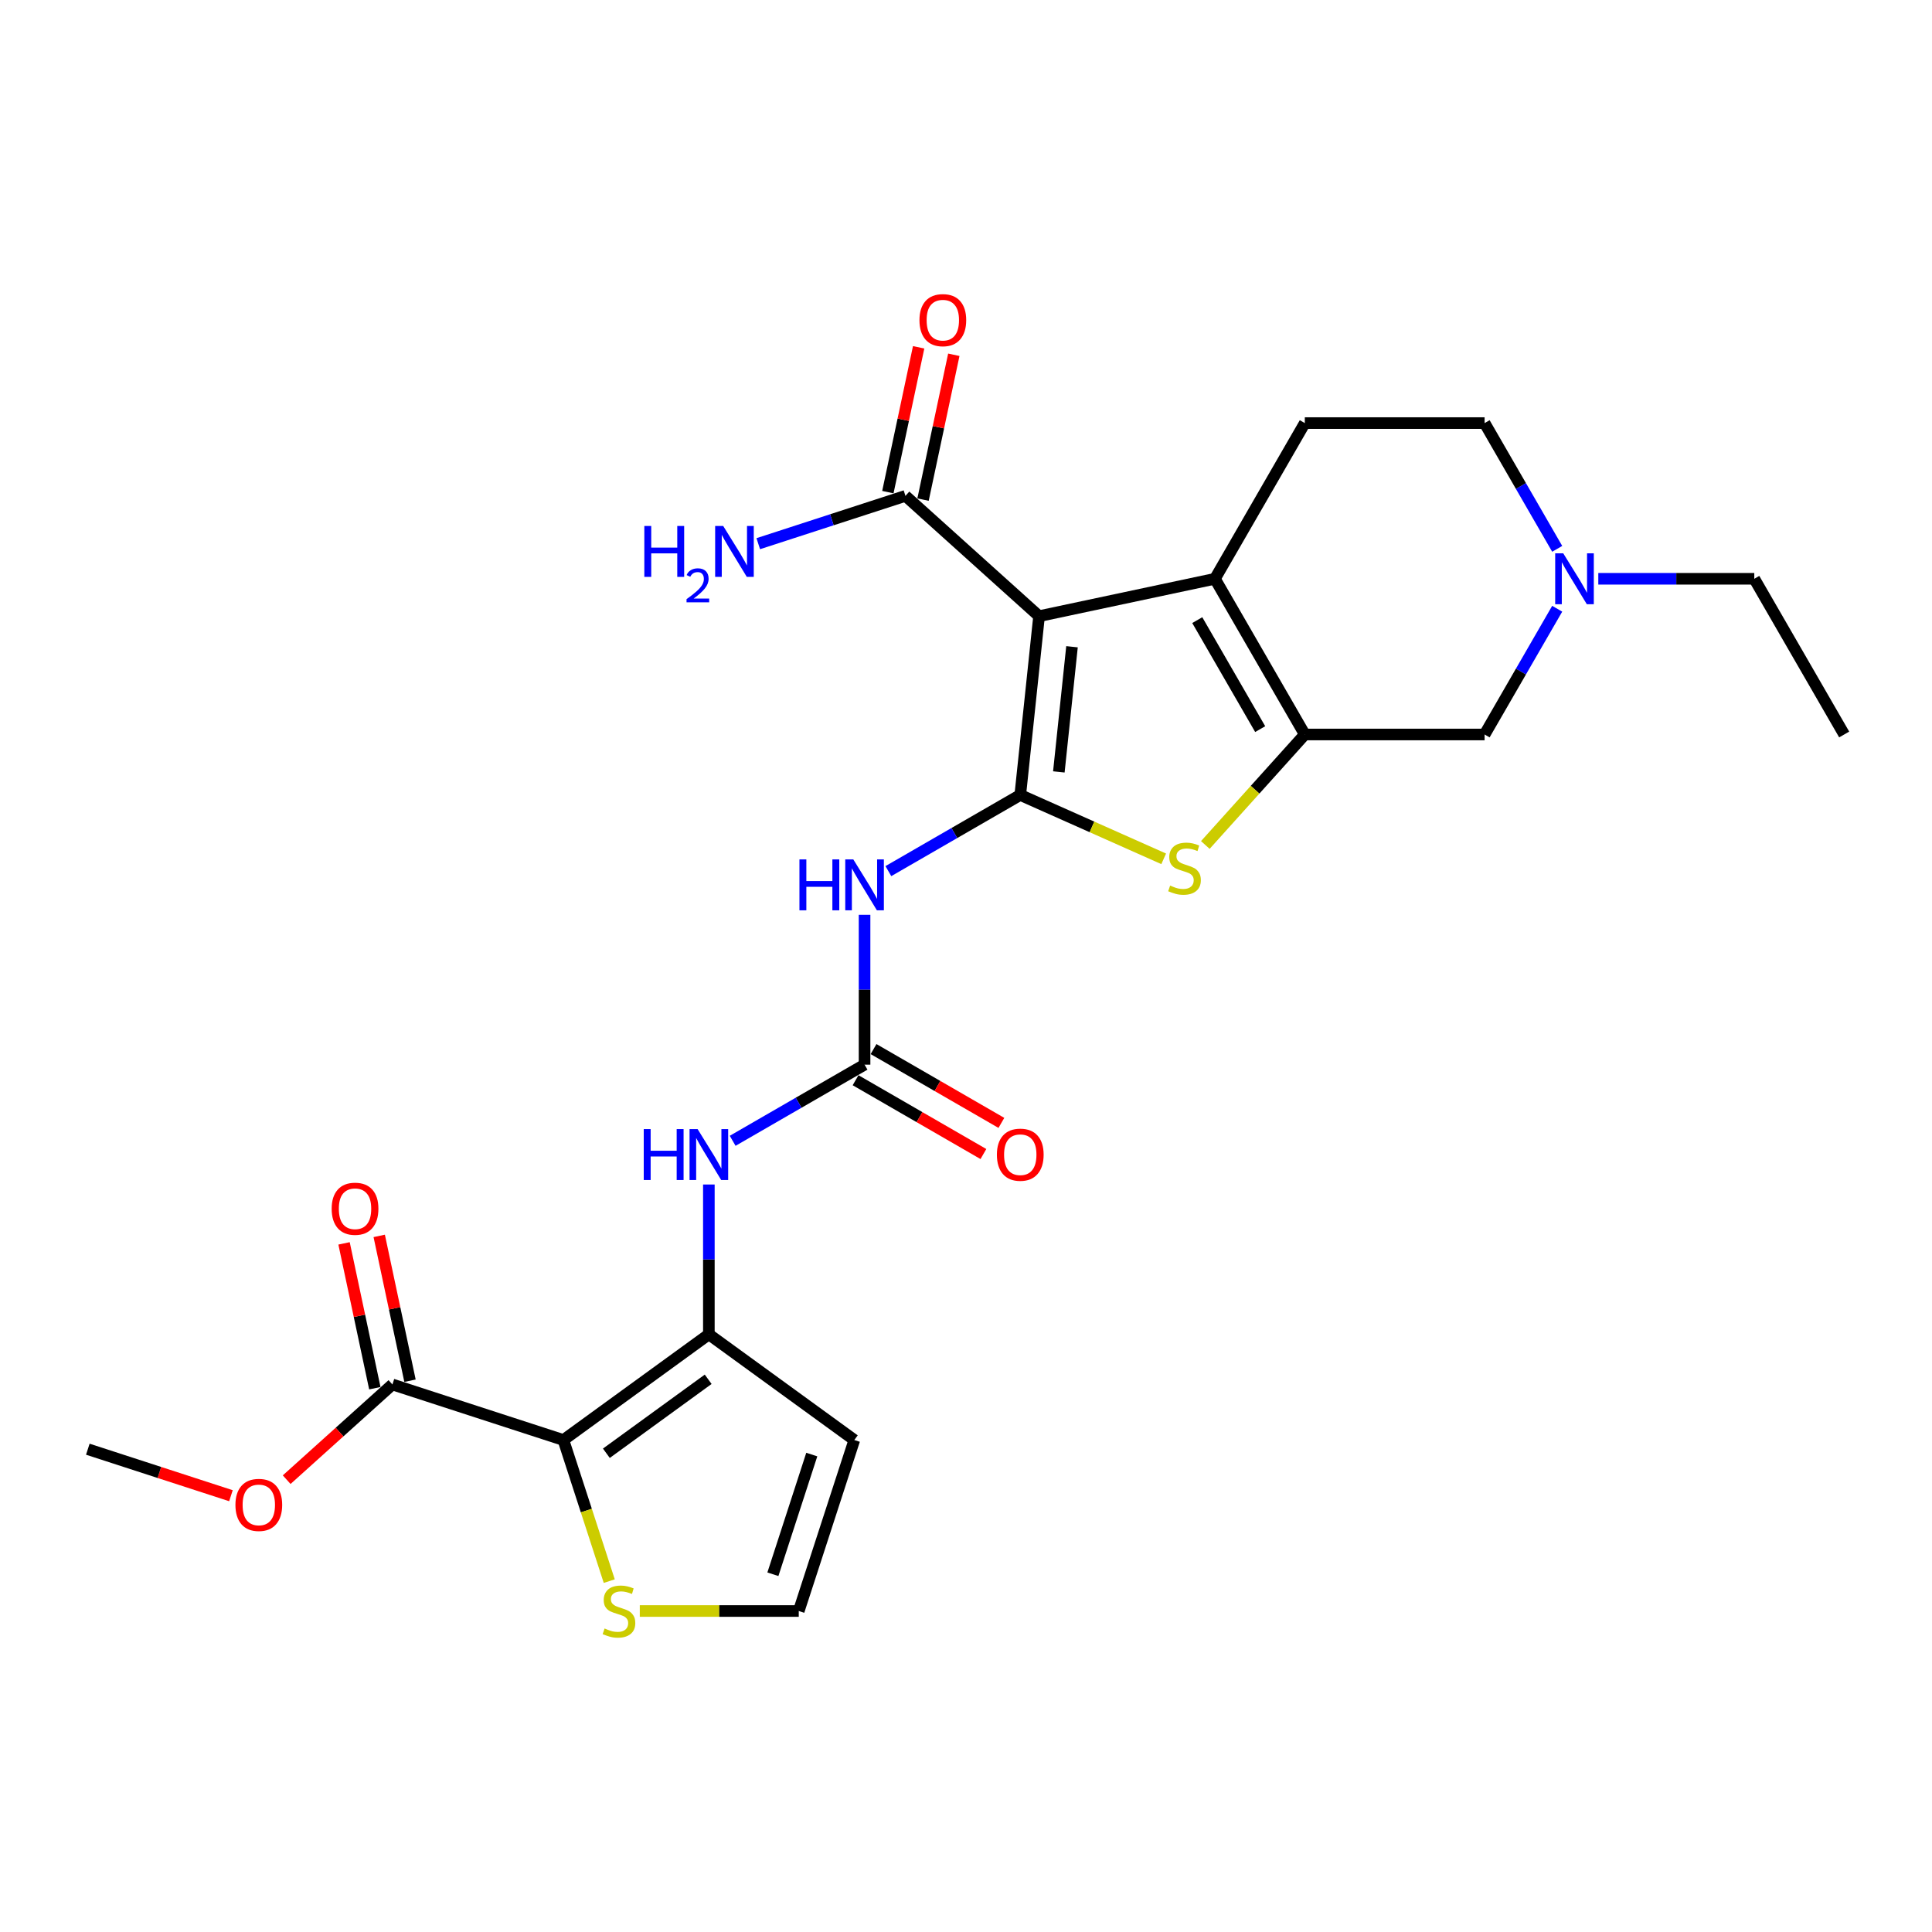 <?xml version='1.0' encoding='iso-8859-1'?>
<svg version='1.1' baseProfile='full'
              xmlns='http://www.w3.org/2000/svg'
                      xmlns:rdkit='http://www.rdkit.org/xml'
                      xmlns:xlink='http://www.w3.org/1999/xlink'
                  xml:space='preserve'
width='1000px' height='1000px' viewBox='0 0 1000 1000'>
<!-- END OF HEADER -->
<rect style='opacity:1.0;fill:#FFFFFF;stroke:none' width='1000' height='1000' x='0' y='0'> </rect>
<path class='bond-0' d='M 528.087,411.477 L 537.815,318.928' style='fill:none;fill-rule:evenodd;stroke:#000000;stroke-width:6px;stroke-linecap:butt;stroke-linejoin:miter;stroke-opacity:1' />
<path class='bond-0' d='M 548.056,399.54 L 554.865,334.756' style='fill:none;fill-rule:evenodd;stroke:#000000;stroke-width:6px;stroke-linecap:butt;stroke-linejoin:miter;stroke-opacity:1' />
<path class='bond-4' d='M 528.087,411.477 L 565.206,428.004' style='fill:none;fill-rule:evenodd;stroke:#000000;stroke-width:6px;stroke-linecap:butt;stroke-linejoin:miter;stroke-opacity:1' />
<path class='bond-4' d='M 565.206,428.004 L 602.325,444.53' style='fill:none;fill-rule:evenodd;stroke:#CCCC00;stroke-width:6px;stroke-linecap:butt;stroke-linejoin:miter;stroke-opacity:1' />
<path class='bond-5' d='M 528.087,411.477 L 493.952,431.185' style='fill:none;fill-rule:evenodd;stroke:#000000;stroke-width:6px;stroke-linecap:butt;stroke-linejoin:miter;stroke-opacity:1' />
<path class='bond-5' d='M 493.952,431.185 L 459.817,450.893' style='fill:none;fill-rule:evenodd;stroke:#0000FF;stroke-width:6px;stroke-linecap:butt;stroke-linejoin:miter;stroke-opacity:1' />
<path class='bond-1' d='M 537.815,318.928 L 628.84,299.58' style='fill:none;fill-rule:evenodd;stroke:#000000;stroke-width:6px;stroke-linecap:butt;stroke-linejoin:miter;stroke-opacity:1' />
<path class='bond-8' d='M 537.815,318.928 L 468.659,256.66' style='fill:none;fill-rule:evenodd;stroke:#000000;stroke-width:6px;stroke-linecap:butt;stroke-linejoin:miter;stroke-opacity:1' />
<path class='bond-15' d='M 628.84,299.58 L 675.369,218.989' style='fill:none;fill-rule:evenodd;stroke:#000000;stroke-width:6px;stroke-linecap:butt;stroke-linejoin:miter;stroke-opacity:1' />
<path class='bond-26' d='M 628.84,299.58 L 675.369,380.172' style='fill:none;fill-rule:evenodd;stroke:#000000;stroke-width:6px;stroke-linecap:butt;stroke-linejoin:miter;stroke-opacity:1' />
<path class='bond-26' d='M 619.701,320.975 L 652.272,377.389' style='fill:none;fill-rule:evenodd;stroke:#000000;stroke-width:6px;stroke-linecap:butt;stroke-linejoin:miter;stroke-opacity:1' />
<path class='bond-2' d='M 675.369,380.172 L 649.623,408.766' style='fill:none;fill-rule:evenodd;stroke:#000000;stroke-width:6px;stroke-linecap:butt;stroke-linejoin:miter;stroke-opacity:1' />
<path class='bond-2' d='M 649.623,408.766 L 623.877,437.36' style='fill:none;fill-rule:evenodd;stroke:#CCCC00;stroke-width:6px;stroke-linecap:butt;stroke-linejoin:miter;stroke-opacity:1' />
<path class='bond-14' d='M 675.369,380.172 L 768.428,380.172' style='fill:none;fill-rule:evenodd;stroke:#000000;stroke-width:6px;stroke-linecap:butt;stroke-linejoin:miter;stroke-opacity:1' />
<path class='bond-3' d='M 291.619,745.352 L 366.905,690.654' style='fill:none;fill-rule:evenodd;stroke:#000000;stroke-width:6px;stroke-linecap:butt;stroke-linejoin:miter;stroke-opacity:1' />
<path class='bond-3' d='M 313.852,752.204 L 366.552,713.916' style='fill:none;fill-rule:evenodd;stroke:#000000;stroke-width:6px;stroke-linecap:butt;stroke-linejoin:miter;stroke-opacity:1' />
<path class='bond-10' d='M 291.619,745.352 L 203.115,716.595' style='fill:none;fill-rule:evenodd;stroke:#000000;stroke-width:6px;stroke-linecap:butt;stroke-linejoin:miter;stroke-opacity:1' />
<path class='bond-11' d='M 291.619,745.352 L 303.485,781.871' style='fill:none;fill-rule:evenodd;stroke:#000000;stroke-width:6px;stroke-linecap:butt;stroke-linejoin:miter;stroke-opacity:1' />
<path class='bond-11' d='M 303.485,781.871 L 315.35,818.39' style='fill:none;fill-rule:evenodd;stroke:#CCCC00;stroke-width:6px;stroke-linecap:butt;stroke-linejoin:miter;stroke-opacity:1' />
<path class='bond-7' d='M 447.496,473.51 L 447.496,512.288' style='fill:none;fill-rule:evenodd;stroke:#0000FF;stroke-width:6px;stroke-linecap:butt;stroke-linejoin:miter;stroke-opacity:1' />
<path class='bond-7' d='M 447.496,512.288 L 447.496,551.065' style='fill:none;fill-rule:evenodd;stroke:#000000;stroke-width:6px;stroke-linecap:butt;stroke-linejoin:miter;stroke-opacity:1' />
<path class='bond-6' d='M 366.905,690.654 L 366.905,651.876' style='fill:none;fill-rule:evenodd;stroke:#000000;stroke-width:6px;stroke-linecap:butt;stroke-linejoin:miter;stroke-opacity:1' />
<path class='bond-6' d='M 366.905,651.876 L 366.905,613.098' style='fill:none;fill-rule:evenodd;stroke:#0000FF;stroke-width:6px;stroke-linecap:butt;stroke-linejoin:miter;stroke-opacity:1' />
<path class='bond-12' d='M 366.905,690.654 L 442.191,745.352' style='fill:none;fill-rule:evenodd;stroke:#000000;stroke-width:6px;stroke-linecap:butt;stroke-linejoin:miter;stroke-opacity:1' />
<path class='bond-9' d='M 447.496,551.065 L 413.361,570.773' style='fill:none;fill-rule:evenodd;stroke:#000000;stroke-width:6px;stroke-linecap:butt;stroke-linejoin:miter;stroke-opacity:1' />
<path class='bond-9' d='M 413.361,570.773 L 379.226,590.481' style='fill:none;fill-rule:evenodd;stroke:#0000FF;stroke-width:6px;stroke-linecap:butt;stroke-linejoin:miter;stroke-opacity:1' />
<path class='bond-17' d='M 442.843,559.125 L 475.927,578.225' style='fill:none;fill-rule:evenodd;stroke:#000000;stroke-width:6px;stroke-linecap:butt;stroke-linejoin:miter;stroke-opacity:1' />
<path class='bond-17' d='M 475.927,578.225 L 509.01,597.326' style='fill:none;fill-rule:evenodd;stroke:#FF0000;stroke-width:6px;stroke-linecap:butt;stroke-linejoin:miter;stroke-opacity:1' />
<path class='bond-17' d='M 452.149,543.006 L 485.233,562.107' style='fill:none;fill-rule:evenodd;stroke:#000000;stroke-width:6px;stroke-linecap:butt;stroke-linejoin:miter;stroke-opacity:1' />
<path class='bond-17' d='M 485.233,562.107 L 518.316,581.208' style='fill:none;fill-rule:evenodd;stroke:#FF0000;stroke-width:6px;stroke-linecap:butt;stroke-linejoin:miter;stroke-opacity:1' />
<path class='bond-18' d='M 477.761,258.595 L 485.728,221.113' style='fill:none;fill-rule:evenodd;stroke:#000000;stroke-width:6px;stroke-linecap:butt;stroke-linejoin:miter;stroke-opacity:1' />
<path class='bond-18' d='M 485.728,221.113 L 493.695,183.631' style='fill:none;fill-rule:evenodd;stroke:#FF0000;stroke-width:6px;stroke-linecap:butt;stroke-linejoin:miter;stroke-opacity:1' />
<path class='bond-18' d='M 459.556,254.725 L 467.523,217.243' style='fill:none;fill-rule:evenodd;stroke:#000000;stroke-width:6px;stroke-linecap:butt;stroke-linejoin:miter;stroke-opacity:1' />
<path class='bond-18' d='M 467.523,217.243 L 475.49,179.762' style='fill:none;fill-rule:evenodd;stroke:#FF0000;stroke-width:6px;stroke-linecap:butt;stroke-linejoin:miter;stroke-opacity:1' />
<path class='bond-21' d='M 468.659,256.66 L 430.567,269.037' style='fill:none;fill-rule:evenodd;stroke:#000000;stroke-width:6px;stroke-linecap:butt;stroke-linejoin:miter;stroke-opacity:1' />
<path class='bond-21' d='M 430.567,269.037 L 392.475,281.413' style='fill:none;fill-rule:evenodd;stroke:#0000FF;stroke-width:6px;stroke-linecap:butt;stroke-linejoin:miter;stroke-opacity:1' />
<path class='bond-19' d='M 212.217,714.661 L 204.25,677.179' style='fill:none;fill-rule:evenodd;stroke:#000000;stroke-width:6px;stroke-linecap:butt;stroke-linejoin:miter;stroke-opacity:1' />
<path class='bond-19' d='M 204.25,677.179 L 196.283,639.697' style='fill:none;fill-rule:evenodd;stroke:#FF0000;stroke-width:6px;stroke-linecap:butt;stroke-linejoin:miter;stroke-opacity:1' />
<path class='bond-19' d='M 194.012,718.53 L 186.045,681.049' style='fill:none;fill-rule:evenodd;stroke:#000000;stroke-width:6px;stroke-linecap:butt;stroke-linejoin:miter;stroke-opacity:1' />
<path class='bond-19' d='M 186.045,681.049 L 178.078,643.567' style='fill:none;fill-rule:evenodd;stroke:#FF0000;stroke-width:6px;stroke-linecap:butt;stroke-linejoin:miter;stroke-opacity:1' />
<path class='bond-22' d='M 203.115,716.595 L 175.749,741.236' style='fill:none;fill-rule:evenodd;stroke:#000000;stroke-width:6px;stroke-linecap:butt;stroke-linejoin:miter;stroke-opacity:1' />
<path class='bond-22' d='M 175.749,741.236 L 148.383,765.876' style='fill:none;fill-rule:evenodd;stroke:#FF0000;stroke-width:6px;stroke-linecap:butt;stroke-linejoin:miter;stroke-opacity:1' />
<path class='bond-28' d='M 331.152,833.856 L 372.293,833.856' style='fill:none;fill-rule:evenodd;stroke:#CCCC00;stroke-width:6px;stroke-linecap:butt;stroke-linejoin:miter;stroke-opacity:1' />
<path class='bond-28' d='M 372.293,833.856 L 413.434,833.856' style='fill:none;fill-rule:evenodd;stroke:#000000;stroke-width:6px;stroke-linecap:butt;stroke-linejoin:miter;stroke-opacity:1' />
<path class='bond-16' d='M 442.191,745.352 L 413.434,833.856' style='fill:none;fill-rule:evenodd;stroke:#000000;stroke-width:6px;stroke-linecap:butt;stroke-linejoin:miter;stroke-opacity:1' />
<path class='bond-16' d='M 420.177,752.876 L 400.047,814.829' style='fill:none;fill-rule:evenodd;stroke:#000000;stroke-width:6px;stroke-linecap:butt;stroke-linejoin:miter;stroke-opacity:1' />
<path class='bond-13' d='M 806.006,315.084 L 787.217,347.628' style='fill:none;fill-rule:evenodd;stroke:#0000FF;stroke-width:6px;stroke-linecap:butt;stroke-linejoin:miter;stroke-opacity:1' />
<path class='bond-13' d='M 787.217,347.628 L 768.428,380.172' style='fill:none;fill-rule:evenodd;stroke:#000000;stroke-width:6px;stroke-linecap:butt;stroke-linejoin:miter;stroke-opacity:1' />
<path class='bond-23' d='M 827.278,299.58 L 867.647,299.58' style='fill:none;fill-rule:evenodd;stroke:#0000FF;stroke-width:6px;stroke-linecap:butt;stroke-linejoin:miter;stroke-opacity:1' />
<path class='bond-23' d='M 867.647,299.58 L 908.016,299.58' style='fill:none;fill-rule:evenodd;stroke:#000000;stroke-width:6px;stroke-linecap:butt;stroke-linejoin:miter;stroke-opacity:1' />
<path class='bond-27' d='M 806.006,284.077 L 787.217,251.533' style='fill:none;fill-rule:evenodd;stroke:#0000FF;stroke-width:6px;stroke-linecap:butt;stroke-linejoin:miter;stroke-opacity:1' />
<path class='bond-27' d='M 787.217,251.533 L 768.428,218.989' style='fill:none;fill-rule:evenodd;stroke:#000000;stroke-width:6px;stroke-linecap:butt;stroke-linejoin:miter;stroke-opacity:1' />
<path class='bond-20' d='M 675.369,218.989 L 768.428,218.989' style='fill:none;fill-rule:evenodd;stroke:#000000;stroke-width:6px;stroke-linecap:butt;stroke-linejoin:miter;stroke-opacity:1' />
<path class='bond-24' d='M 119.535,774.177 L 82.495,762.142' style='fill:none;fill-rule:evenodd;stroke:#FF0000;stroke-width:6px;stroke-linecap:butt;stroke-linejoin:miter;stroke-opacity:1' />
<path class='bond-24' d='M 82.495,762.142 L 45.455,750.107' style='fill:none;fill-rule:evenodd;stroke:#000000;stroke-width:6px;stroke-linecap:butt;stroke-linejoin:miter;stroke-opacity:1' />
<path class='bond-25' d='M 908.016,299.58 L 954.545,380.172' style='fill:none;fill-rule:evenodd;stroke:#000000;stroke-width:6px;stroke-linecap:butt;stroke-linejoin:miter;stroke-opacity:1' />
<path  class='atom-5' d='M 605.656 458.373
Q 605.954 458.485, 607.182 459.006
Q 608.411 459.527, 609.751 459.862
Q 611.128 460.16, 612.468 460.16
Q 614.962 460.16, 616.414 458.969
Q 617.865 457.74, 617.865 455.618
Q 617.865 454.167, 617.121 453.273
Q 616.414 452.38, 615.297 451.896
Q 614.18 451.412, 612.319 450.854
Q 609.974 450.147, 608.56 449.477
Q 607.182 448.807, 606.177 447.392
Q 605.209 445.978, 605.209 443.595
Q 605.209 440.282, 607.443 438.235
Q 609.713 436.188, 614.18 436.188
Q 617.233 436.188, 620.694 437.64
L 619.838 440.506
Q 616.674 439.203, 614.292 439.203
Q 611.724 439.203, 610.309 440.282
Q 608.895 441.325, 608.932 443.149
Q 608.932 444.563, 609.639 445.419
Q 610.383 446.275, 611.426 446.759
Q 612.505 447.243, 614.292 447.802
Q 616.674 448.546, 618.089 449.29
Q 619.503 450.035, 620.508 451.561
Q 621.551 453.05, 621.551 455.618
Q 621.551 459.266, 619.094 461.239
Q 616.674 463.175, 612.617 463.175
Q 610.272 463.175, 608.485 462.654
Q 606.736 462.17, 604.651 461.314
L 605.656 458.373
' fill='#CCCC00'/>
<path  class='atom-6' d='M 413.79 444.83
L 417.364 444.83
L 417.364 456.034
L 430.839 456.034
L 430.839 444.83
L 434.412 444.83
L 434.412 471.184
L 430.839 471.184
L 430.839 459.012
L 417.364 459.012
L 417.364 471.184
L 413.79 471.184
L 413.79 444.83
' fill='#0000FF'/>
<path  class='atom-6' d='M 441.671 444.83
L 450.307 458.788
Q 451.163 460.166, 452.54 462.66
Q 453.917 465.154, 453.992 465.302
L 453.992 444.83
L 457.491 444.83
L 457.491 471.184
L 453.88 471.184
L 444.611 455.922
Q 443.532 454.135, 442.378 452.088
Q 441.261 450.041, 440.926 449.408
L 440.926 471.184
L 437.502 471.184
L 437.502 444.83
L 441.671 444.83
' fill='#0000FF'/>
<path  class='atom-10' d='M 333.199 584.418
L 336.773 584.418
L 336.773 595.622
L 350.247 595.622
L 350.247 584.418
L 353.821 584.418
L 353.821 610.772
L 350.247 610.772
L 350.247 598.6
L 336.773 598.6
L 336.773 610.772
L 333.199 610.772
L 333.199 584.418
' fill='#0000FF'/>
<path  class='atom-10' d='M 361.08 584.418
L 369.715 598.376
Q 370.571 599.754, 371.949 602.248
Q 373.326 604.742, 373.4 604.891
L 373.4 584.418
L 376.899 584.418
L 376.899 610.772
L 373.289 610.772
L 364.02 595.51
Q 362.941 593.724, 361.787 591.676
Q 360.67 589.629, 360.335 588.996
L 360.335 610.772
L 356.91 610.772
L 356.91 584.418
L 361.08 584.418
' fill='#0000FF'/>
<path  class='atom-12' d='M 312.931 842.901
Q 313.229 843.013, 314.457 843.534
Q 315.685 844.055, 317.026 844.39
Q 318.403 844.688, 319.743 844.688
Q 322.237 844.688, 323.689 843.497
Q 325.14 842.269, 325.14 840.147
Q 325.14 838.695, 324.396 837.802
Q 323.689 836.908, 322.572 836.425
Q 321.455 835.941, 319.594 835.382
Q 317.249 834.675, 315.834 834.005
Q 314.457 833.335, 313.452 831.921
Q 312.484 830.506, 312.484 828.124
Q 312.484 824.811, 314.718 822.764
Q 316.988 820.716, 321.455 820.716
Q 324.507 820.716, 327.969 822.168
L 327.113 825.034
Q 323.949 823.731, 321.567 823.731
Q 318.998 823.731, 317.584 824.811
Q 316.169 825.853, 316.207 827.677
Q 316.207 829.092, 316.914 829.948
Q 317.658 830.804, 318.701 831.288
Q 319.78 831.772, 321.567 832.33
Q 323.949 833.074, 325.364 833.819
Q 326.778 834.563, 327.783 836.09
Q 328.825 837.579, 328.825 840.147
Q 328.825 843.795, 326.369 845.768
Q 323.949 847.703, 319.892 847.703
Q 317.547 847.703, 315.76 847.182
Q 314.01 846.698, 311.926 845.842
L 312.931 842.901
' fill='#CCCC00'/>
<path  class='atom-14' d='M 809.132 286.403
L 817.768 300.362
Q 818.624 301.739, 820.001 304.233
Q 821.378 306.727, 821.453 306.876
L 821.453 286.403
L 824.952 286.403
L 824.952 312.757
L 821.341 312.757
L 812.073 297.496
Q 810.993 295.709, 809.839 293.662
Q 808.722 291.615, 808.387 290.982
L 808.387 312.757
L 804.963 312.757
L 804.963 286.403
L 809.132 286.403
' fill='#0000FF'/>
<path  class='atom-18' d='M 515.99 597.669
Q 515.99 591.341, 519.117 587.805
Q 522.243 584.269, 528.087 584.269
Q 533.932 584.269, 537.058 587.805
Q 540.185 591.341, 540.185 597.669
Q 540.185 604.072, 537.021 607.72
Q 533.857 611.33, 528.087 611.33
Q 522.281 611.33, 519.117 607.72
Q 515.99 604.109, 515.99 597.669
M 528.087 608.352
Q 532.108 608.352, 534.267 605.672
Q 536.463 602.955, 536.463 597.669
Q 536.463 592.495, 534.267 589.89
Q 532.108 587.247, 528.087 587.247
Q 524.067 587.247, 521.871 589.852
Q 519.712 592.458, 519.712 597.669
Q 519.712 602.992, 521.871 605.672
Q 524.067 608.352, 528.087 608.352
' fill='#FF0000'/>
<path  class='atom-19' d='M 475.909 165.709
Q 475.909 159.381, 479.036 155.845
Q 482.163 152.309, 488.007 152.309
Q 493.851 152.309, 496.977 155.845
Q 500.104 159.381, 500.104 165.709
Q 500.104 172.112, 496.94 175.76
Q 493.776 179.37, 488.007 179.37
Q 482.2 179.37, 479.036 175.76
Q 475.909 172.149, 475.909 165.709
M 488.007 176.392
Q 492.027 176.392, 494.186 173.712
Q 496.382 170.995, 496.382 165.709
Q 496.382 160.535, 494.186 157.929
Q 492.027 155.287, 488.007 155.287
Q 483.986 155.287, 481.79 157.892
Q 479.631 160.498, 479.631 165.709
Q 479.631 171.032, 481.79 173.712
Q 483.986 176.392, 488.007 176.392
' fill='#FF0000'/>
<path  class='atom-20' d='M 171.669 625.645
Q 171.669 619.317, 174.796 615.78
Q 177.923 612.244, 183.767 612.244
Q 189.611 612.244, 192.738 615.78
Q 195.864 619.317, 195.864 625.645
Q 195.864 632.047, 192.7 635.695
Q 189.536 639.306, 183.767 639.306
Q 177.96 639.306, 174.796 635.695
Q 171.669 632.084, 171.669 625.645
M 183.767 636.328
Q 187.787 636.328, 189.946 633.648
Q 192.142 630.93, 192.142 625.645
Q 192.142 620.471, 189.946 617.865
Q 187.787 615.222, 183.767 615.222
Q 179.747 615.222, 177.55 617.828
Q 175.391 620.433, 175.391 625.645
Q 175.391 630.968, 177.55 633.648
Q 179.747 636.328, 183.767 636.328
' fill='#FF0000'/>
<path  class='atom-22' d='M 333.502 272.24
L 337.075 272.24
L 337.075 283.444
L 350.55 283.444
L 350.55 272.24
L 354.123 272.24
L 354.123 298.594
L 350.55 298.594
L 350.55 286.422
L 337.075 286.422
L 337.075 298.594
L 333.502 298.594
L 333.502 272.24
' fill='#0000FF'/>
<path  class='atom-22' d='M 355.401 297.669
Q 356.04 296.023, 357.563 295.114
Q 359.086 294.181, 361.199 294.181
Q 363.828 294.181, 365.302 295.605
Q 366.776 297.03, 366.776 299.561
Q 366.776 302.14, 364.859 304.548
Q 362.968 306.956, 359.037 309.805
L 367.07 309.805
L 367.07 311.771
L 355.352 311.771
L 355.352 310.125
Q 358.595 307.816, 360.511 306.096
Q 362.452 304.376, 363.385 302.828
Q 364.319 301.281, 364.319 299.684
Q 364.319 298.013, 363.484 297.08
Q 362.648 296.146, 361.199 296.146
Q 359.798 296.146, 358.865 296.711
Q 357.931 297.276, 357.268 298.529
L 355.401 297.669
' fill='#0000FF'/>
<path  class='atom-22' d='M 374.329 272.24
L 382.965 286.198
Q 383.821 287.576, 385.198 290.07
Q 386.576 292.564, 386.65 292.712
L 386.65 272.24
L 390.149 272.24
L 390.149 298.594
L 386.538 298.594
L 377.27 283.332
Q 376.19 281.545, 375.036 279.498
Q 373.92 277.451, 373.585 276.818
L 373.585 298.594
L 370.16 298.594
L 370.16 272.24
L 374.329 272.24
' fill='#0000FF'/>
<path  class='atom-23' d='M 121.861 778.938
Q 121.861 772.61, 124.988 769.074
Q 128.115 765.538, 133.959 765.538
Q 139.803 765.538, 142.93 769.074
Q 146.056 772.61, 146.056 778.938
Q 146.056 785.341, 142.892 788.989
Q 139.728 792.599, 133.959 792.599
Q 128.152 792.599, 124.988 788.989
Q 121.861 785.378, 121.861 778.938
M 133.959 789.621
Q 137.979 789.621, 140.138 786.941
Q 142.334 784.224, 142.334 778.938
Q 142.334 773.764, 140.138 771.159
Q 137.979 768.516, 133.959 768.516
Q 129.939 768.516, 127.742 771.121
Q 125.583 773.727, 125.583 778.938
Q 125.583 784.261, 127.742 786.941
Q 129.939 789.621, 133.959 789.621
' fill='#FF0000'/>
</svg>
